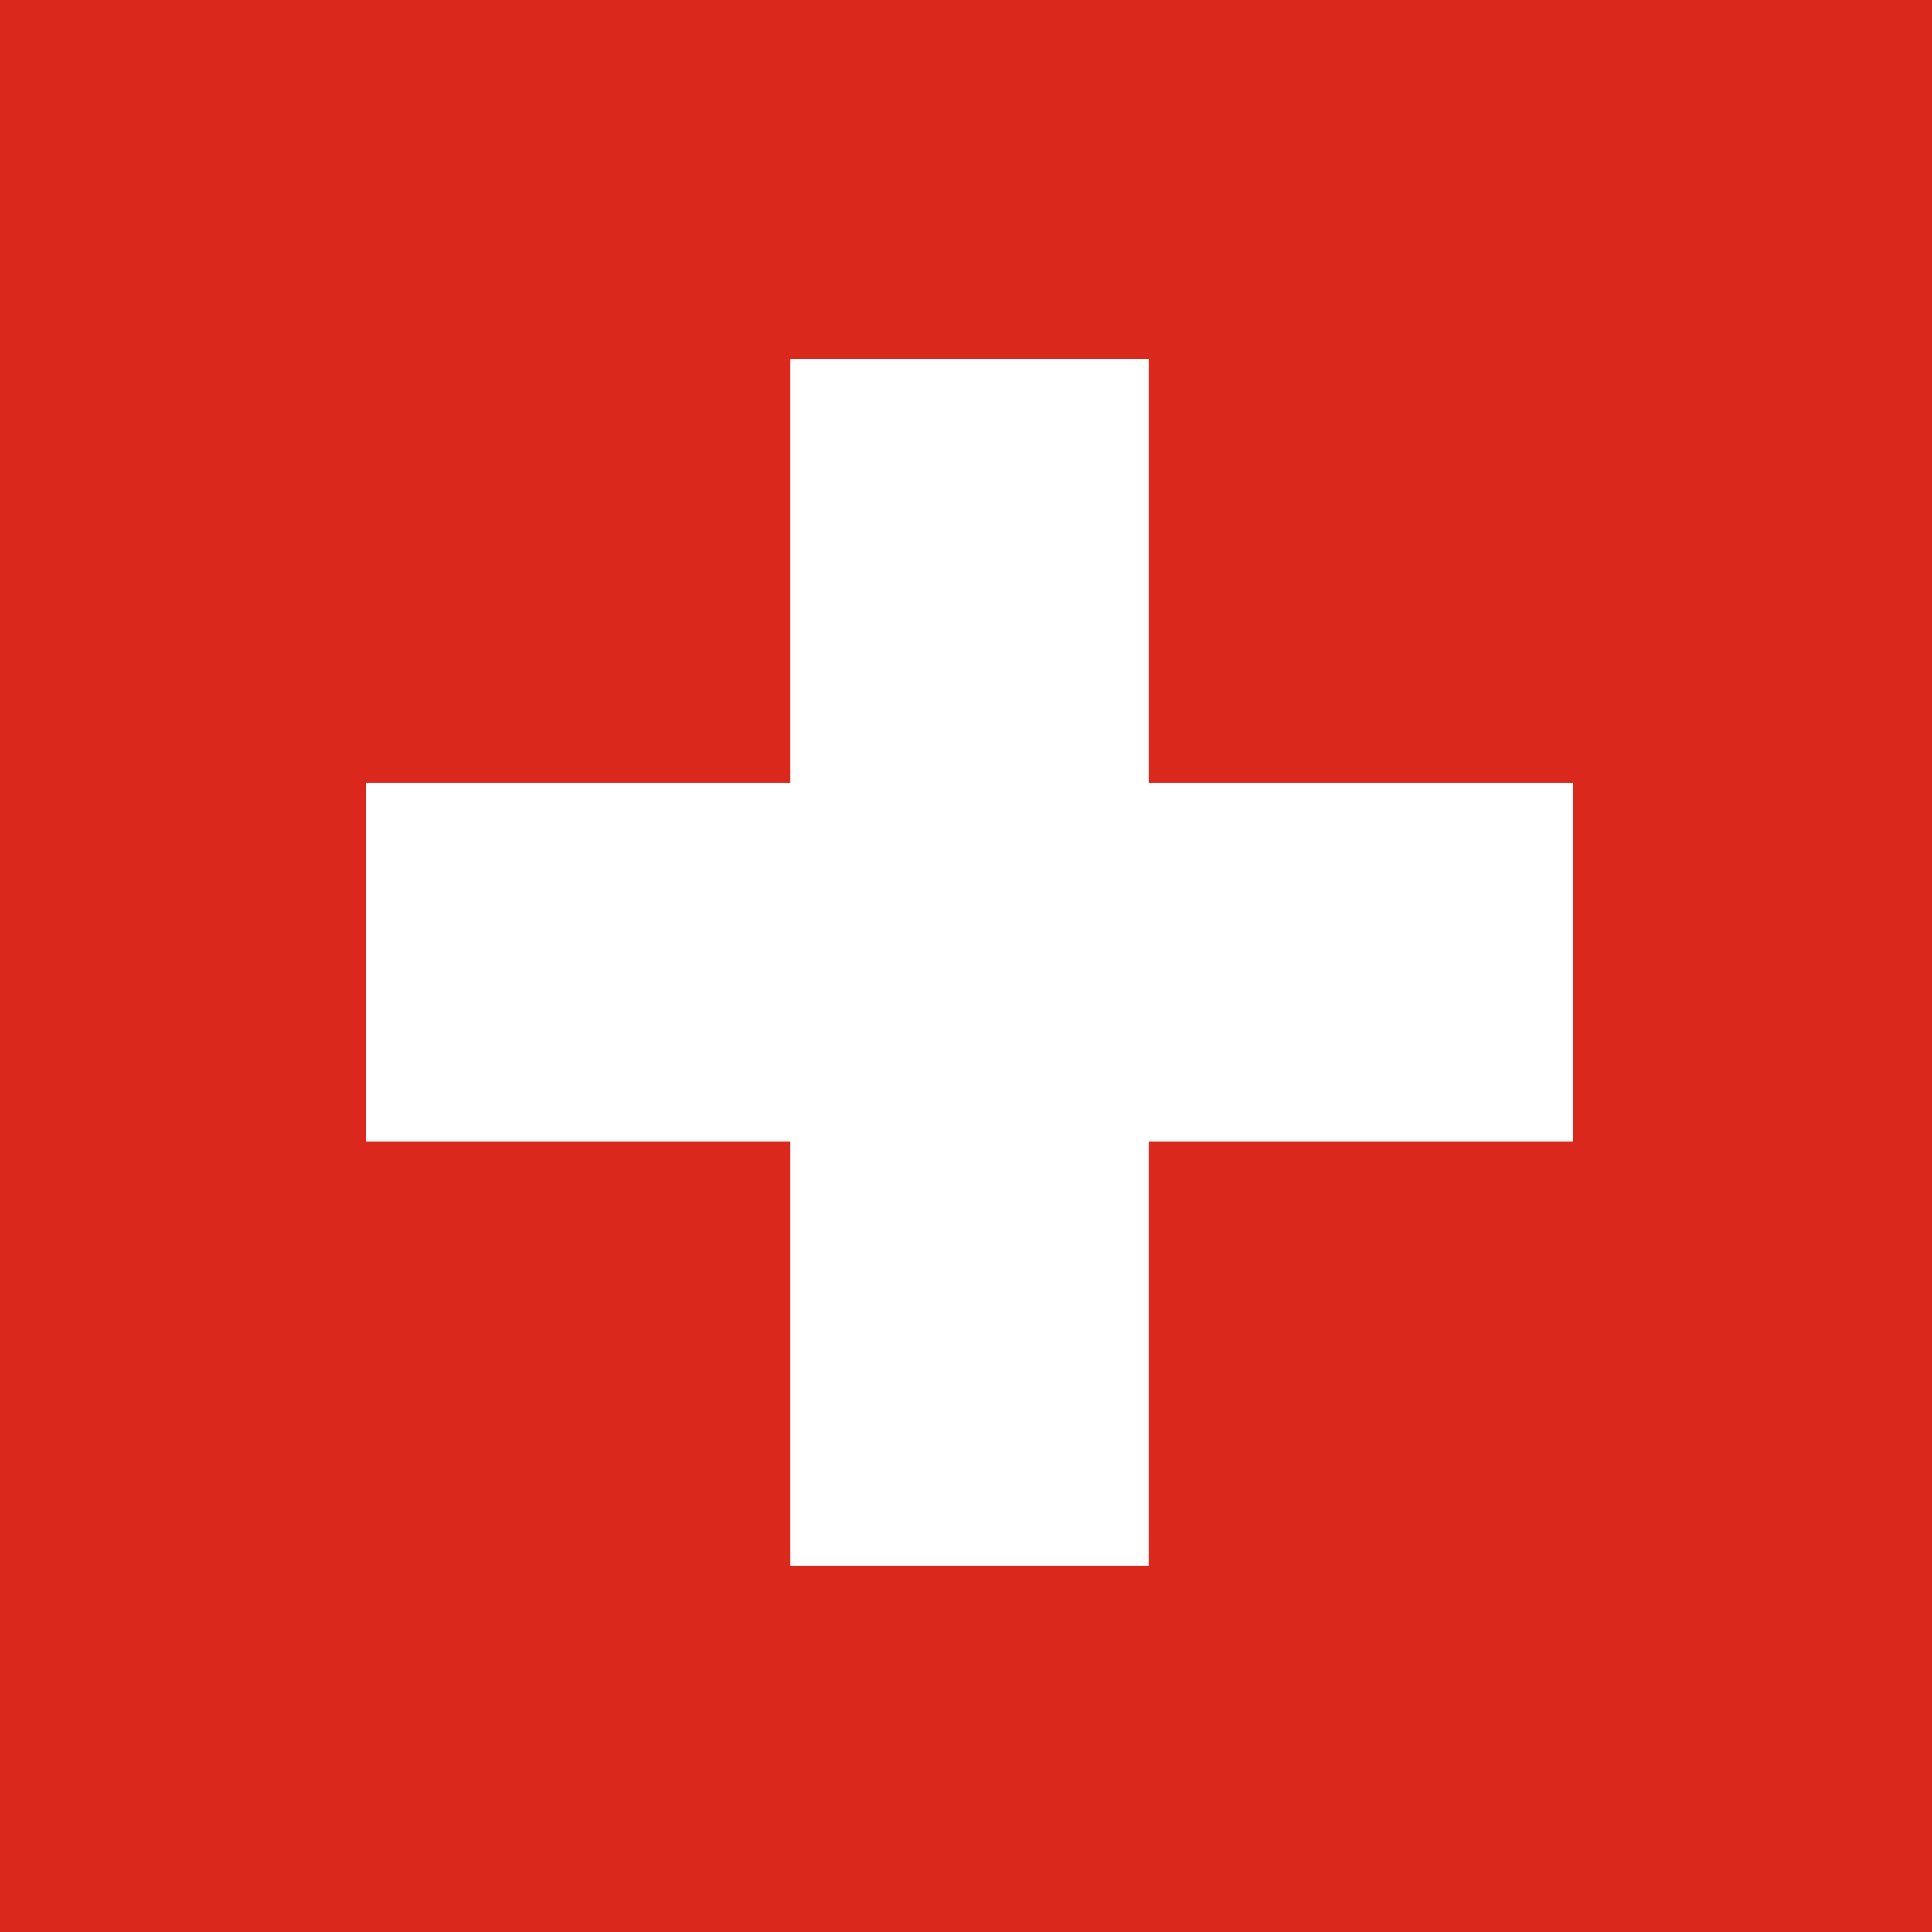 <?xml version="1.0" encoding="UTF-8"?>
<svg id="Calque_1" xmlns="http://www.w3.org/2000/svg" xmlns:xlink="http://www.w3.org/1999/xlink" xmlns:serif="http://www.serif.com/" version="1.1" viewBox="0 0 1024 1024">
  <!-- Generator: Adobe Illustrator 29.2.1, SVG Export Plug-In . SVG Version: 2.1.0 Build 116)  -->
  <defs>
    <style>
      .st0 {
        fill: #fff;
      }

      .st1 {
        fill: #da291c;
      }
    </style>
  </defs>
  <rect class="st1" y="0" width="1024" height="1024"/>
  <path class="st0" d="M418.7,190.3h190.3v224.6h224.6v190.3h-224.6v224.6h-190.3v-224.6h-224.6v-190.3h224.6v-224.6Z"/>
</svg>
